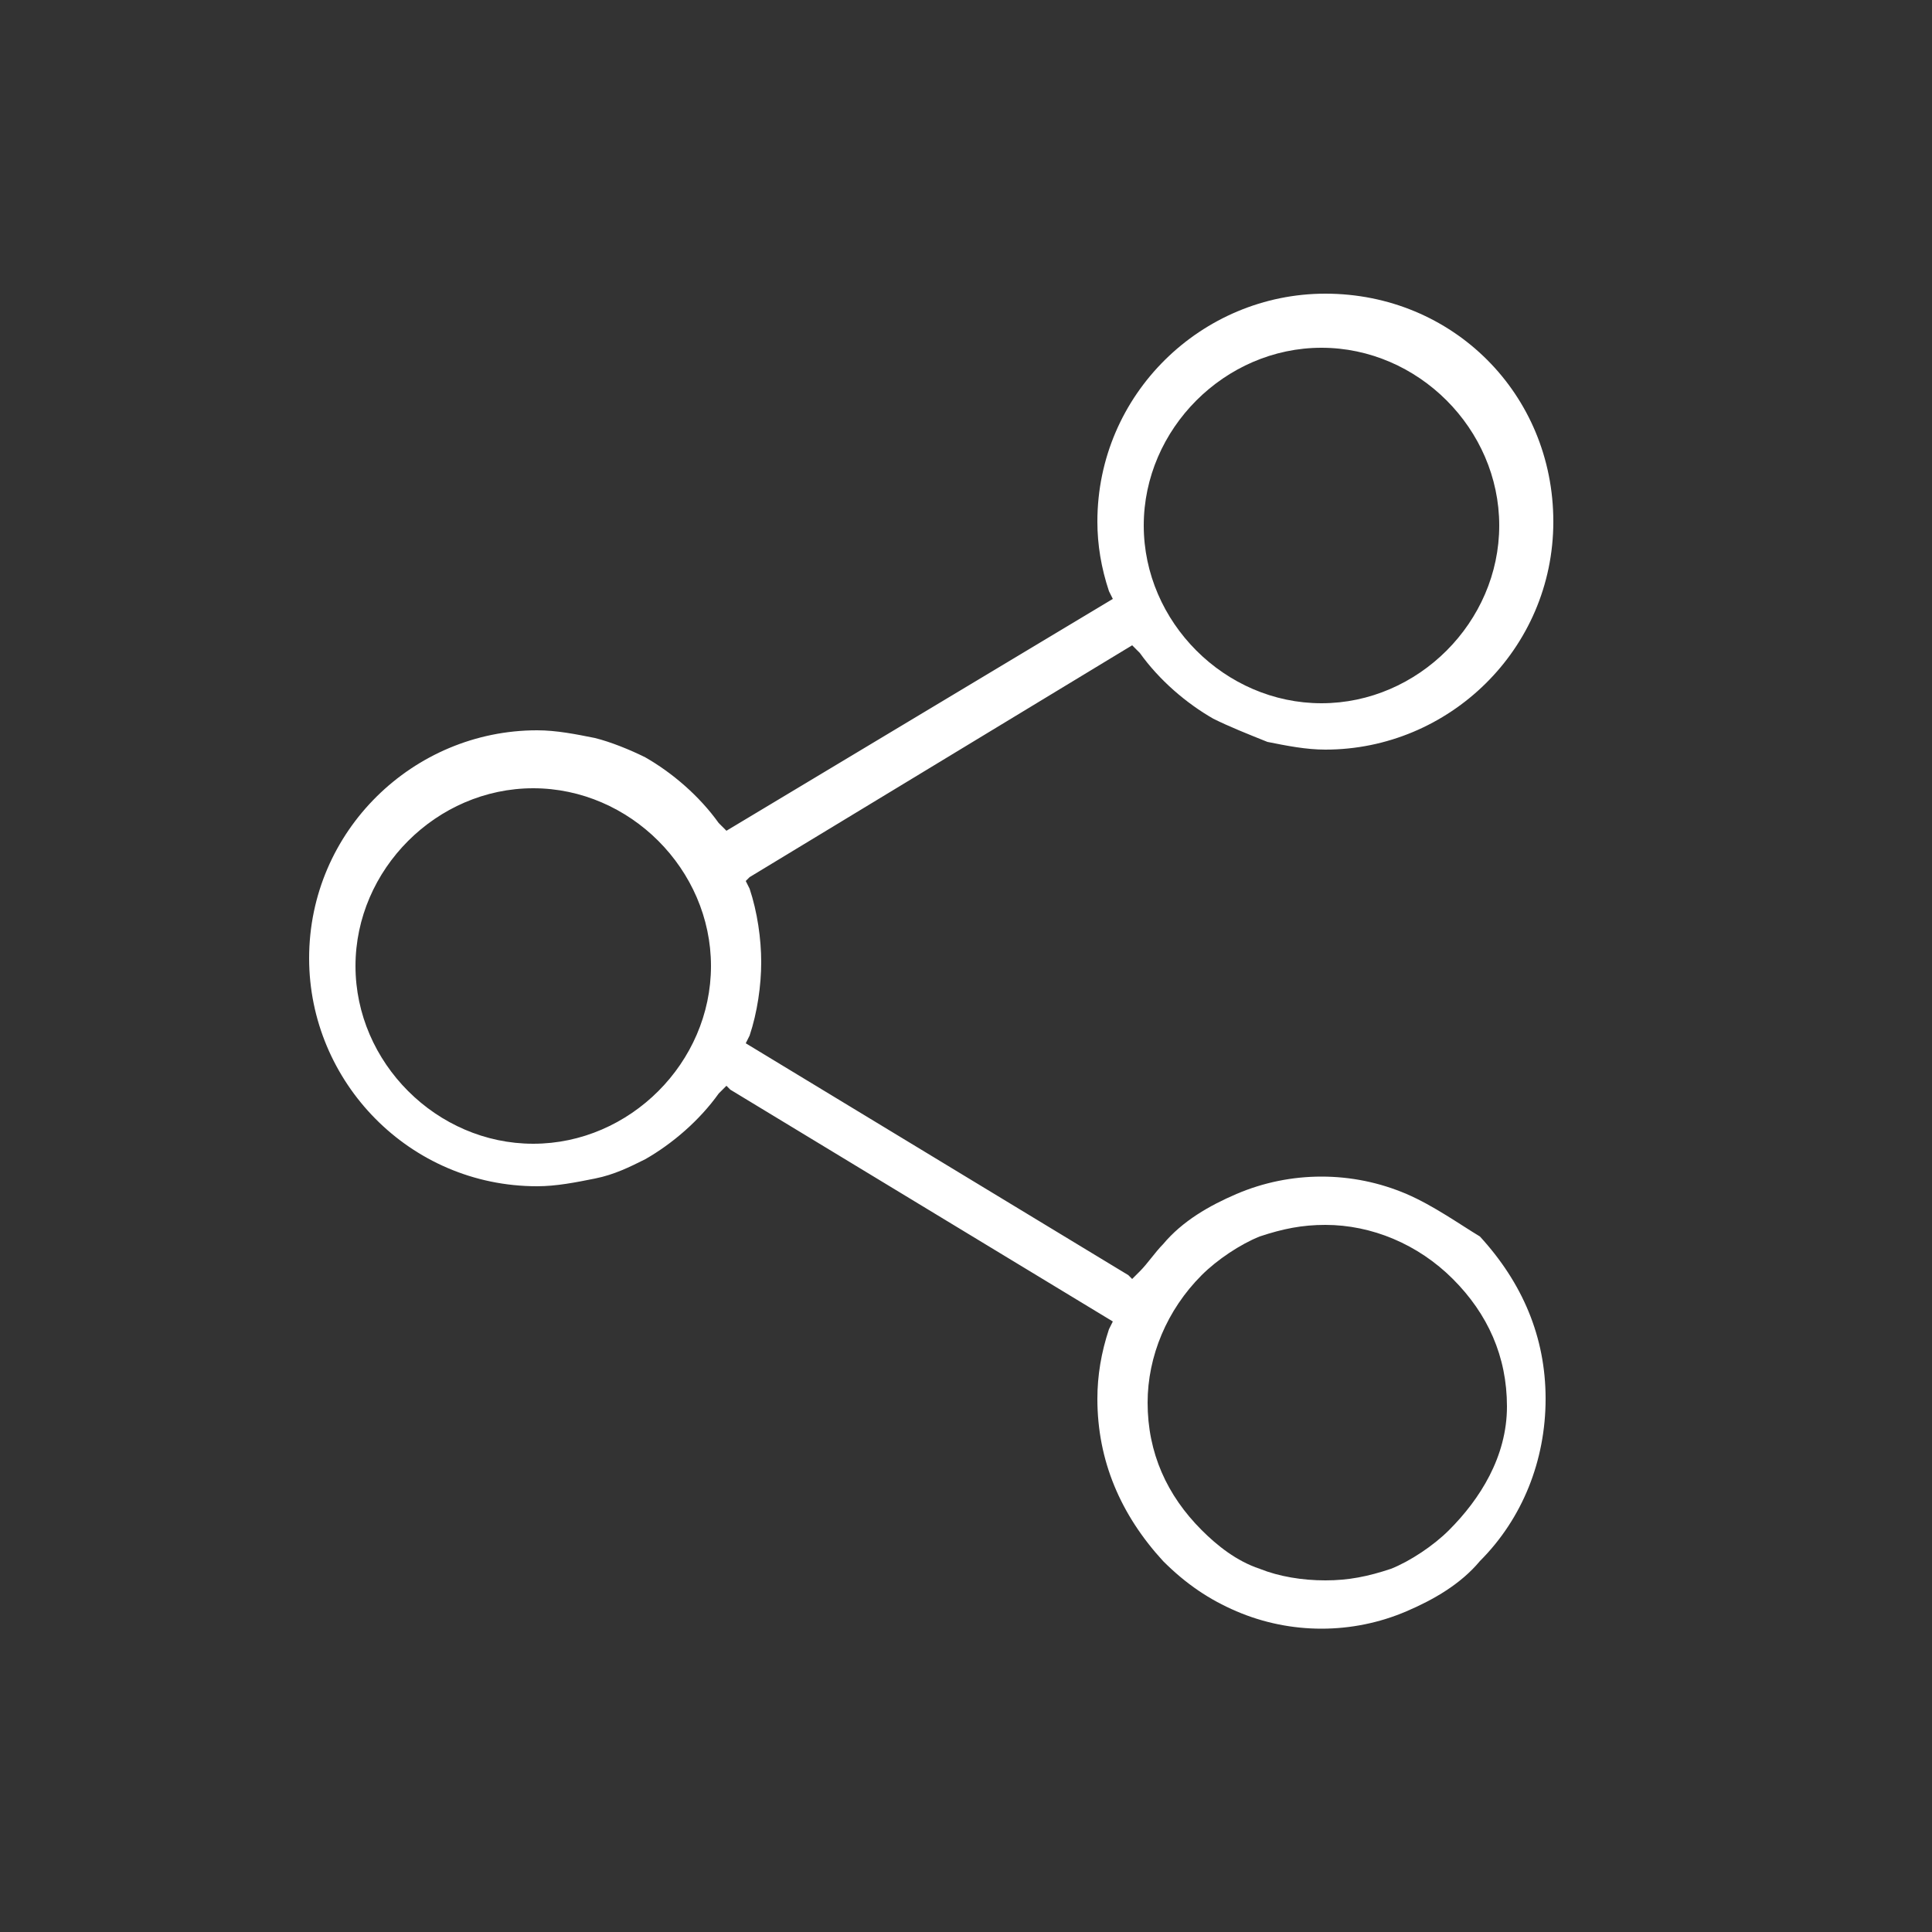 <?xml version="1.0" encoding="utf-8"?>
<!-- Generator: Adobe Illustrator 22.1.0, SVG Export Plug-In . SVG Version: 6.00 Build 0)  -->
<svg version="1.1" id="Layer_1" xmlns="http://www.w3.org/2000/svg" xmlns:xlink="http://www.w3.org/1999/xlink" x="0px" y="0px"
	 width="50px" height="50px" viewBox="0 0 50 50" style="enable-background:new 0 0 50 50;" xml:space="preserve">
<rect x="0" y="0" width="50" height="50" fill="#333333" stroke="none"/>
<style type="text/css">
	.st0{fill:#FFFFFF;}
</style>
<path class="st0" d="M36.4,30.9c-1.4-0.6-3-0.6-4.4,0c-0.7,0.3-1.4,0.7-1.9,1.3c-0.2,0.2-0.4,0.5-0.6,0.7l-0.2,0.2L29.2,33l-9.9-6
	l0.1-0.2c0.2-0.6,0.3-1.3,0.3-1.9s-0.1-1.3-0.3-1.9l-0.1-0.2l0.1-0.1l9.9-6l0.2,0.2c0.5,0.7,1.2,1.3,1.9,1.7
	c0.4,0.2,0.9,0.4,1.4,0.6c0.5,0.1,1,0.2,1.5,0.2c3.2,0,5.9-2.6,5.9-5.9s-2.6-5.9-5.9-5.9c-3.2,0-5.9,2.6-5.9,5.9
	c0,0.6,0.1,1.2,0.3,1.8l0.1,0.2l-10,6l-0.2-0.2c-0.5-0.7-1.2-1.3-1.9-1.7c-0.4-0.2-0.9-0.4-1.3-0.5c-0.5-0.1-1-0.2-1.5-0.2
	c-3.2,0-5.9,2.6-5.9,5.9c0,3.2,2.6,5.9,5.9,5.9c0.5,0,1-0.1,1.5-0.2s0.9-0.3,1.3-0.5c0.7-0.4,1.4-1,1.9-1.7l0.2-0.2l0.1,0.1l9.9,6
	l-0.1,0.2c-0.2,0.6-0.3,1.2-0.3,1.8c0,1.6,0.6,3,1.7,4.2c0.6,0.6,1.2,1,1.9,1.3c1.4,0.6,3,0.6,4.4,0c0.7-0.3,1.4-0.7,1.9-1.3
	c1.1-1.1,1.7-2.6,1.7-4.2s-0.6-3-1.7-4.2C37.8,31.7,37.1,31.2,36.4,30.9z M34.2,9c2.5,0,4.6,2.1,4.6,4.6s-2.1,4.6-4.6,4.6
	s-4.6-2.1-4.6-4.6S31.7,9,34.2,9z M13.8,29.6c-2.5,0-4.6-2.1-4.6-4.6s2.1-4.6,4.6-4.6s4.6,2.1,4.6,4.6
	C18.4,27.5,16.3,29.6,13.8,29.6z M37.5,39.6L37.5,39.6c-0.4,0.4-1,0.8-1.5,1c-0.6,0.2-1.1,0.3-1.7,0.3c-0.6,0-1.2-0.1-1.7-0.3
	c-0.6-0.2-1.1-0.6-1.5-1c-0.9-0.9-1.4-2-1.4-3.3c0-1.2,0.5-2.4,1.4-3.3c0.4-0.4,1-0.8,1.5-1c0.6-0.2,1.1-0.3,1.7-0.3
	c1.2,0,2.4,0.5,3.3,1.4c0.9,0.9,1.4,2,1.4,3.3S38.3,38.8,37.5,39.6z"/>
</svg>
